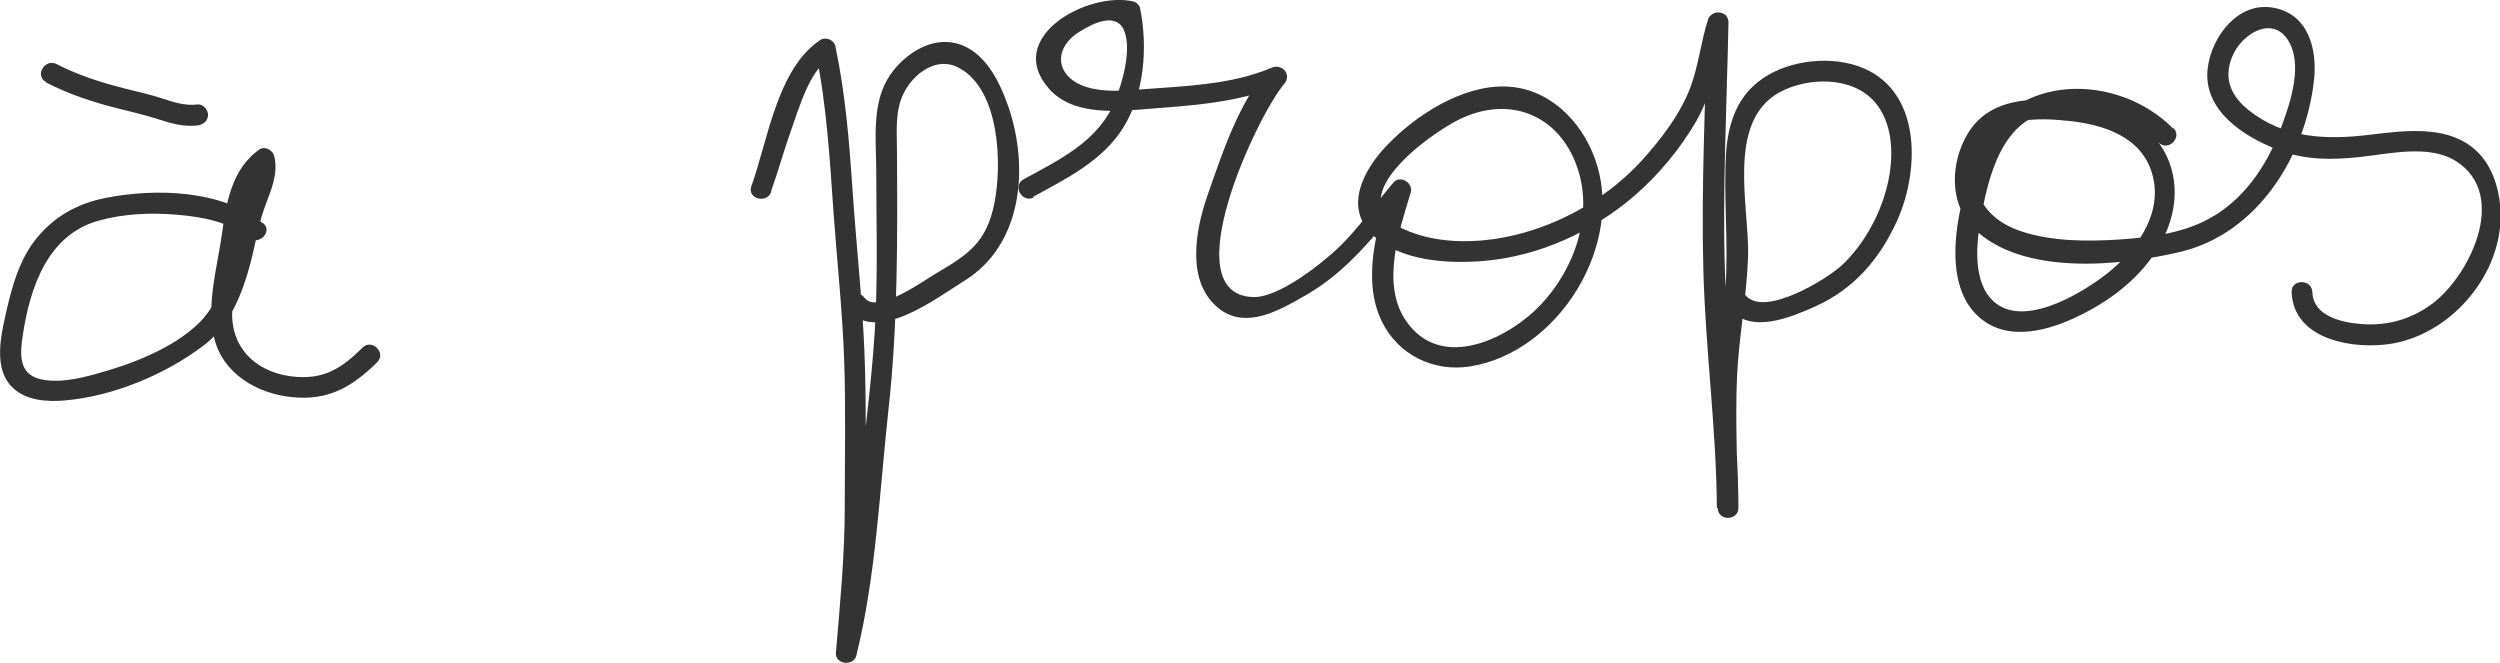 <?xml version="1.0" encoding="UTF-8"?><svg id="Calque_2" xmlns="http://www.w3.org/2000/svg" viewBox="0 0 90.47 23.99"><defs><style>.cls-1{fill:#333;}</style></defs><g id="Calque_1-2"><path class="cls-1" d="m9.51,8.08c-1.46-1.22-3.9-1.27-5.68-.92-1,.2-1.82.64-2.48,1.43s-.93,1.82-1.15,2.81c-.18.8-.42,1.93.22,2.59.49.51,1.28.56,1.94.5,1.73-.15,3.61-.93,5-1.98.96-.72,1.41-1.88,1.71-3.01.18-.69.28-1.39.53-2.06.22-.58.48-1.18.32-1.8-.06-.22-.35-.37-.55-.22-.98.7-1.19,1.93-1.34,3.06-.17,1.21-.57,2.53-.28,3.75.31,1.29,1.55,2.01,2.8,2.14,1.33.14,2.18-.36,3.1-1.26.34-.34-.19-.87-.53-.53-.72.71-1.33,1.13-2.38,1.06-1.29-.09-2.32-.88-2.34-2.24,0-.92.23-1.86.35-2.77.12-.85.23-2.01.99-2.56l-.55-.22c.12.46-.16.98-.32,1.4-.18.47-.27.95-.38,1.44-.23,1.02-.5,2.21-1.27,2.98-.96.95-2.51,1.53-3.78,1.87-.62.17-1.34.33-1.98.18-.8-.19-.74-.93-.63-1.62.26-1.7.89-3.59,2.72-4.11.92-.26,1.9-.3,2.85-.22.87.07,1.9.25,2.59.83.37.31.9-.22.53-.53h0Z"/><path class="cls-1" d="m1.66,2.98c.85.44,1.74.73,2.67.96.46.12.92.22,1.38.37s.94.29,1.44.23c.2-.03.37-.15.38-.38,0-.18-.17-.4-.38-.38-.46.06-.89-.09-1.32-.23s-.86-.23-1.29-.34c-.86-.22-1.7-.48-2.49-.89-.43-.22-.81.43-.38.65h0Z"/><path class="cls-1" d="m27.91,6.9c.26-.72.46-1.47.72-2.19.3-.83.65-2.13,1.43-2.65l-.55-.22c.41,1.96.52,3.94.66,5.94.13,1.77.32,3.52.38,5.29s.02,3.53.02,5.29-.17,3.49-.32,5.26c-.04.42.64.51.74.1.72-2.92.84-5.98,1.17-8.97s.32-6.16.3-9.26c0-.59-.06-1.24.12-1.81.27-.88,1.24-1.71,2.13-1.22,1.48.8,1.56,3.51,1.27,4.92s-.96,1.84-2.1,2.51c-.48.28-2.14,1.5-2.6.88-.29-.38-.94,0-.65.38,1.03,1.37,3.25-.36,4.27-.99,2.11-1.3,2.35-4.13,1.58-6.33-.31-.89-.84-1.97-1.83-2.25-.94-.27-1.91.37-2.43,1.12-.68.99-.52,2.29-.51,3.43,0,1.72.05,3.46-.02,5.18-.08,1.97-.35,3.92-.55,5.88-.22,2.13-.37,4.26-.88,6.35l.74.1c.15-1.78.32-3.47.32-5.26,0-1.9.04-3.8-.04-5.7s-.29-3.8-.42-5.69c-.12-1.79-.26-3.57-.63-5.32-.05-.23-.36-.35-.55-.22-1.56,1.04-1.9,3.66-2.49,5.29-.16.45.56.65.72.2h0Z"/><path class="cls-1" d="m37.37,7.13c1.21-.66,2.54-1.31,3.29-2.53s.88-2.89.6-4.29c-.02-.12-.14-.24-.26-.26-1.65-.37-4.69,1.31-3.03,3.17.8.91,2.25.83,3.34.74,1.71-.14,3.44-.21,5.04-.89l-.45-.59c-1.09,1.27-1.66,3.04-2.21,4.61-.43,1.24-.79,3.14.44,4.09.99.76,2.22.02,3.13-.5,1.56-.9,2.51-2.21,3.66-3.56l-.63-.36c-.46,1.51-1.02,3.37-.28,4.88.59,1.21,1.88,1.83,3.19,1.62,3.21-.51,5.63-4.44,4.52-7.51-.51-1.41-1.7-2.58-3.25-2.62s-3.22,1.02-4.28,2.13c-.83.86-1.57,2.22-.54,3.22s2.82,1.07,4.09.96c1.98-.18,3.9-1.06,5.4-2.35.87-.75,1.65-1.69,2.23-2.68.64-1.1.75-2.31,1.14-3.5l-.74-.1c-.05,2.98-.21,5.95-.13,8.93s.47,5.75.49,8.64h.75c0-1.59-.09-3.18-.02-4.77.07-1.45.35-2.88.4-4.33.05-1.77-.8-4.85,1.12-5.93,1.03-.57,2.66-.6,3.47.35.65.76.68,1.89.49,2.82-.23,1.13-.86,2.32-1.71,3.1-.54.49-2.78,1.87-3.46,1.07-.31-.37-.84.17-.53.53.75.87,2.2.25,3.05-.13,1.4-.63,2.34-1.72,2.97-3.12.83-1.86.88-4.79-1.43-5.58-1.14-.39-2.68-.18-3.63.59s-1.14,1.93-1.16,3.05c-.04,1.68.14,3.29-.05,4.98-.27,2.47-.25,4.88-.23,7.37,0,.48.75.48.75,0-.01-2.89-.4-5.75-.49-8.64s.07-5.95.13-8.93c0-.43-.61-.49-.74-.1-.26.8-.34,1.65-.63,2.43-.37.99-1.05,1.87-1.75,2.65-1.14,1.25-2.65,2.17-4.28,2.63-1.38.39-3.05.48-4.38-.14-2.27-1.06.83-3.34,1.98-3.93,1.92-.98,3.84-.14,4.41,1.98.47,1.75-.35,3.74-1.65,4.94-1.22,1.12-3.44,2.08-4.63.34-.91-1.33-.25-3.25.17-4.64.11-.34-.38-.66-.63-.36-.65.77-1.23,1.62-1.95,2.32-.61.59-2.19,1.85-3.12,1.82-2.92-.09.16-6.59,1.12-7.71.29-.34-.07-.75-.45-.59-1.46.62-3.1.66-4.66.78-.66.05-1.41.12-2.04-.08-1.12-.35-1.24-1.39-.26-2,.54-.34,1.38-.73,1.64.01.24.69-.08,1.82-.35,2.49-.58,1.45-2.01,2.13-3.31,2.84-.42.23-.05.88.38.65h0Z"/><path class="cls-1" d="m78.64,4.65c-2.01-2.03-5.81-2.03-7.03.8-.69,1.61-1.6,4.96.22,6.19,1.1.75,2.6.22,3.66-.34,1.28-.67,2.43-1.68,2.96-3.05.5-1.3.25-2.68-.81-3.61-1-.88-2.47-1.05-3.75-1.04-1.19.01-2.24.31-2.8,1.45-.51,1.02-.51,2.39.34,3.22,1.75,1.72,5.28,1.36,7.45.85,2.82-.66,4.56-3.48,4.86-6.23.12-1.11-.2-2.38-1.47-2.61s-2.21,1.02-2.37,2.13c-.23,1.56,1.29,2.54,2.56,3.02.97.37,1.94.36,2.96.25s2.47-.46,3.44.14c1.99,1.24.46,4.29-.95,5.25-.73.5-1.53.72-2.41.66-.72-.05-1.79-.27-1.82-1.16-.02-.48-.77-.48-.75,0,.06,1.75,2.29,2.1,3.66,1.86,2.18-.39,3.99-2.56,3.9-4.78-.04-.87-.33-1.79-1.05-2.34-1.03-.79-2.52-.57-3.72-.43-1.56.19-3.07.12-4.34-.89-.64-.51-.92-1.13-.61-1.92.34-.87,1.55-1.59,2.1-.49.46.92-.04,2.3-.38,3.19-.49,1.28-1.33,2.49-2.56,3.15-.99.54-2.19.68-3.29.75s-2.39.07-3.5-.3c-1.35-.44-2.04-1.59-1.4-2.96.57-1.2,1.94-1.15,3.08-1.04,1.3.13,2.74.58,3.09,2.02s-.68,2.75-1.71,3.55c-.94.72-3.13,2.04-4.17.85-.69-.79-.48-2.22-.3-3.16.24-1.19.62-2.7,1.75-3.34,1.43-.81,3.54-.24,4.64.87.34.34.87-.19.53-.53h0Z"/></g></svg>